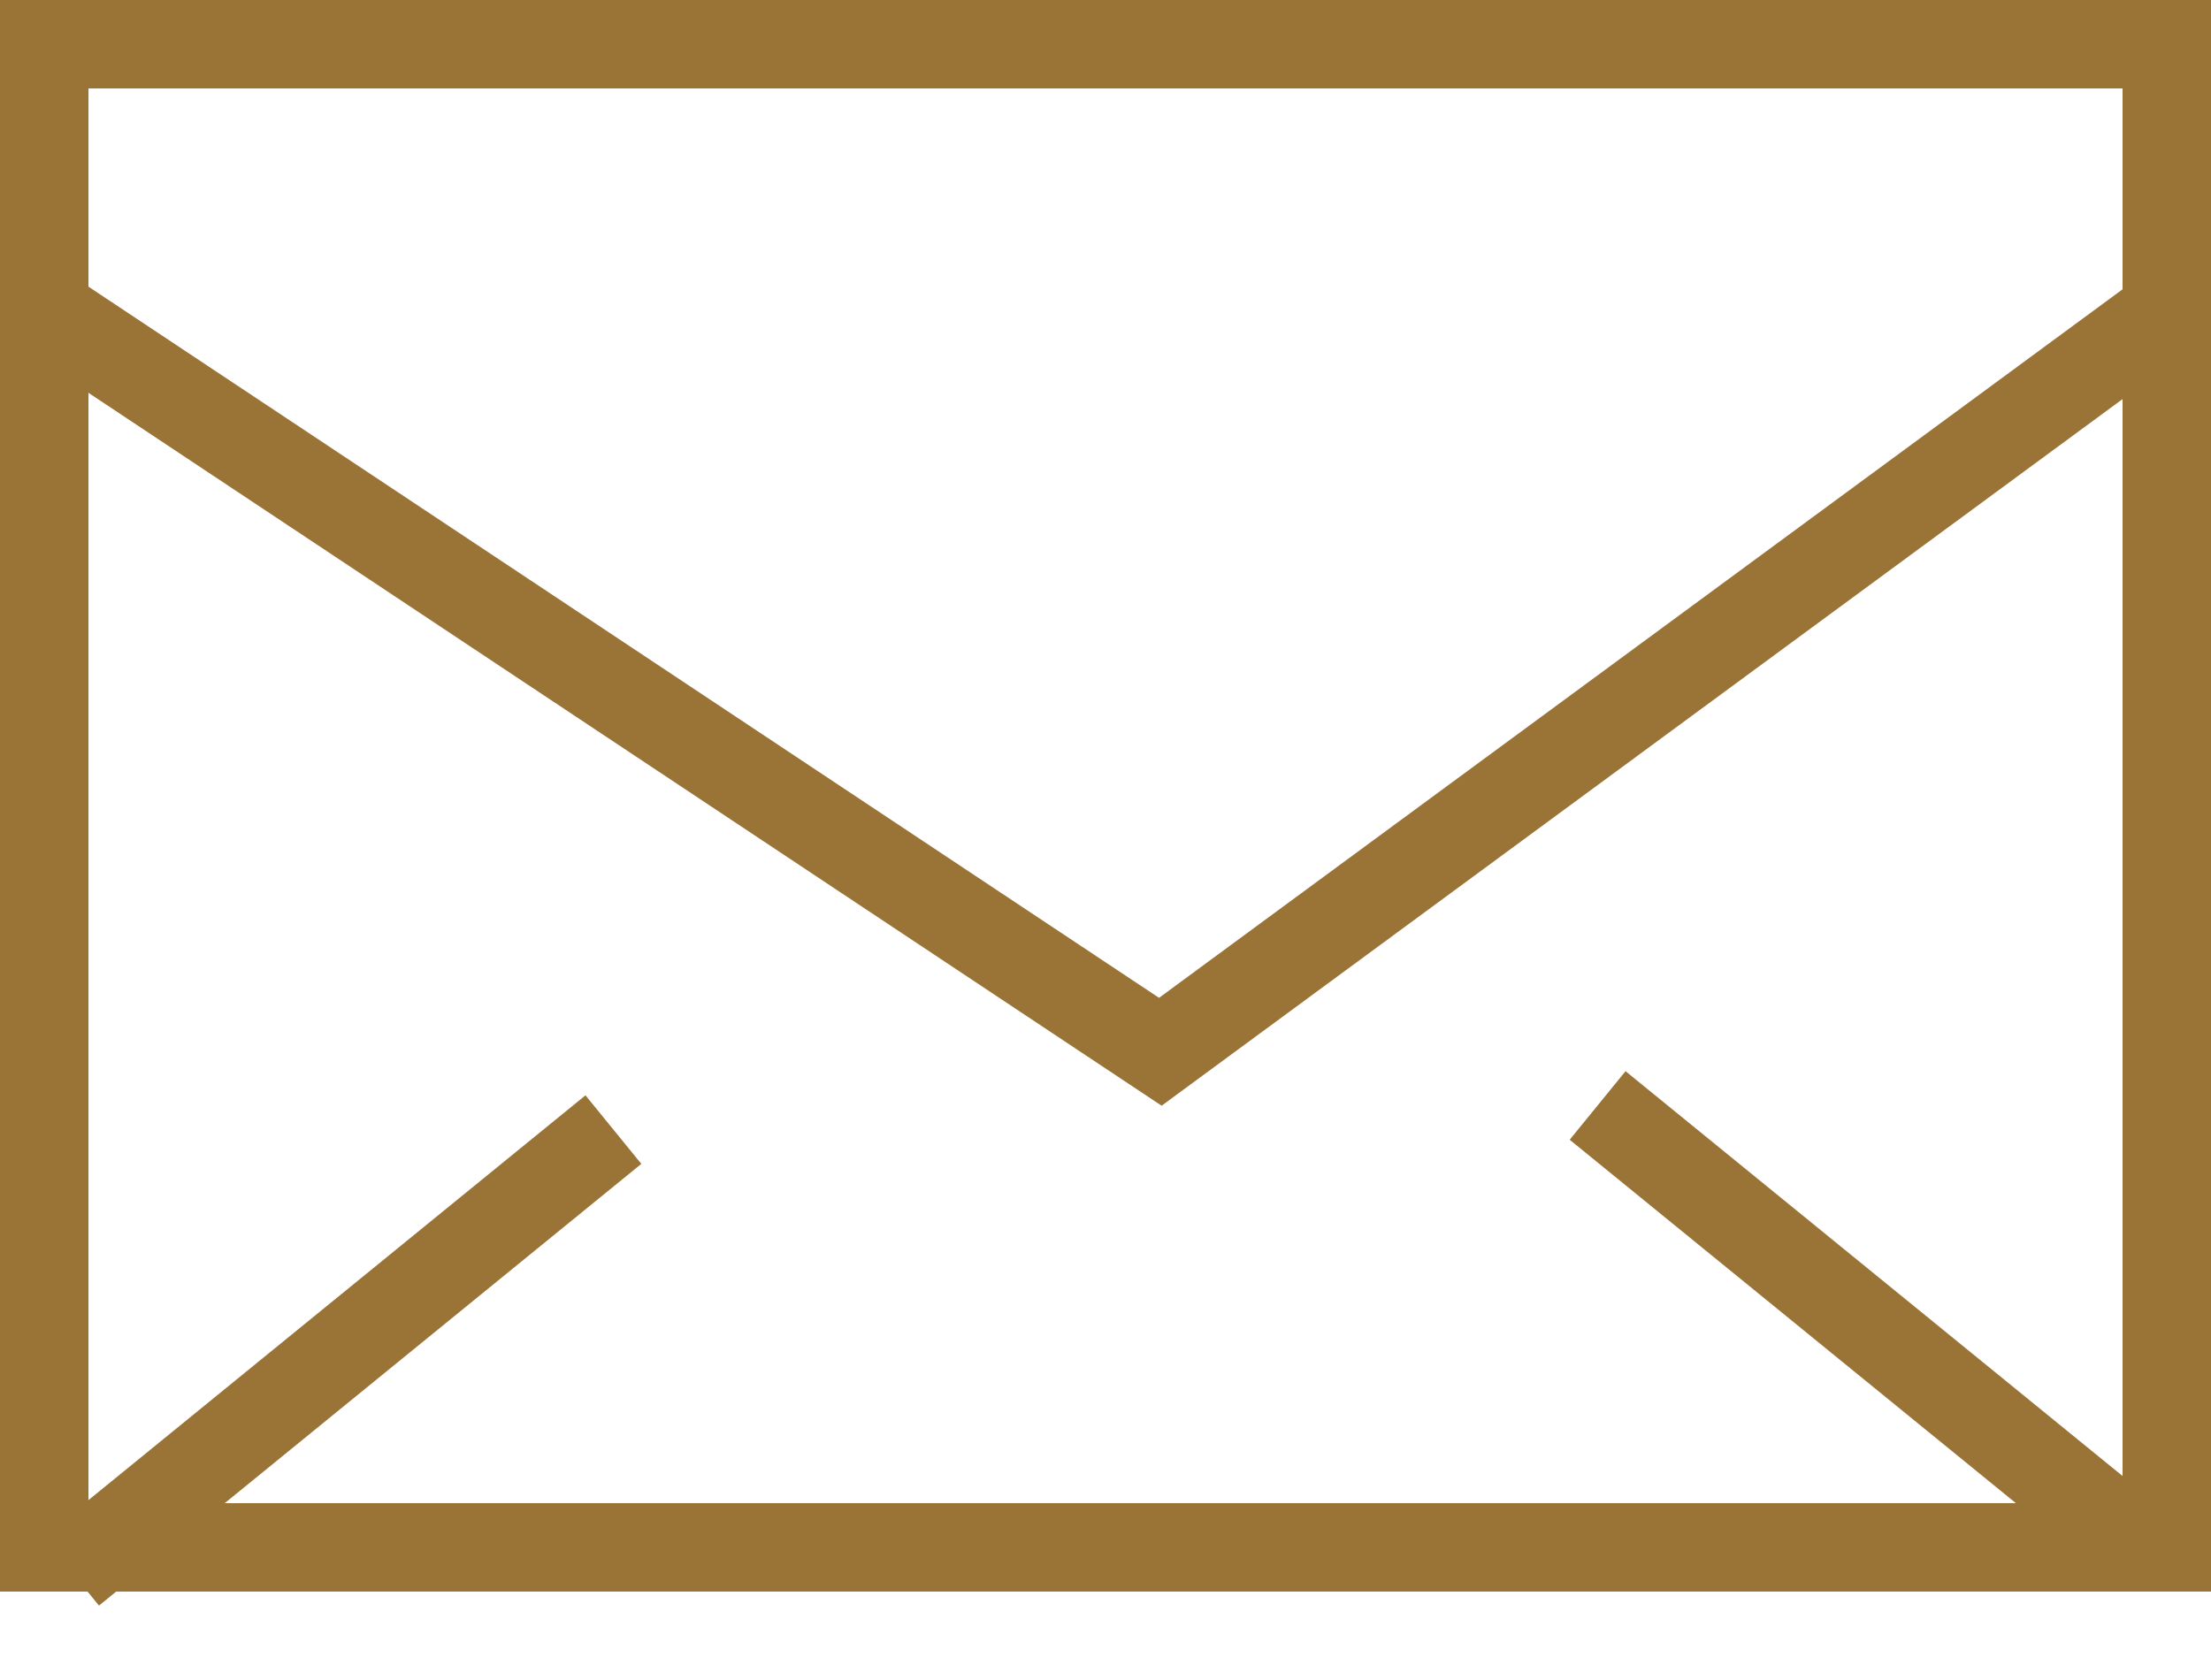 <svg width="25" height="19" viewBox="0 0 25 19" fill="none" xmlns="http://www.w3.org/2000/svg">
<rect x="0.5" y="0.5" width="24" height="17" stroke="#9A7337"/>
<path d="M0.5 0.5H24.5V3.525L13.12 11.895L0.5 3.51V0.5Z" stroke="#9A7337"/>
<path d="M23.809 17.182L18.452 12.818" stroke="#9A7337" stroke-linecap="square"/>
<path d="M1.191 17.455L6.548 13.091" stroke="#9A7337" stroke-linecap="square"/>
</svg>
